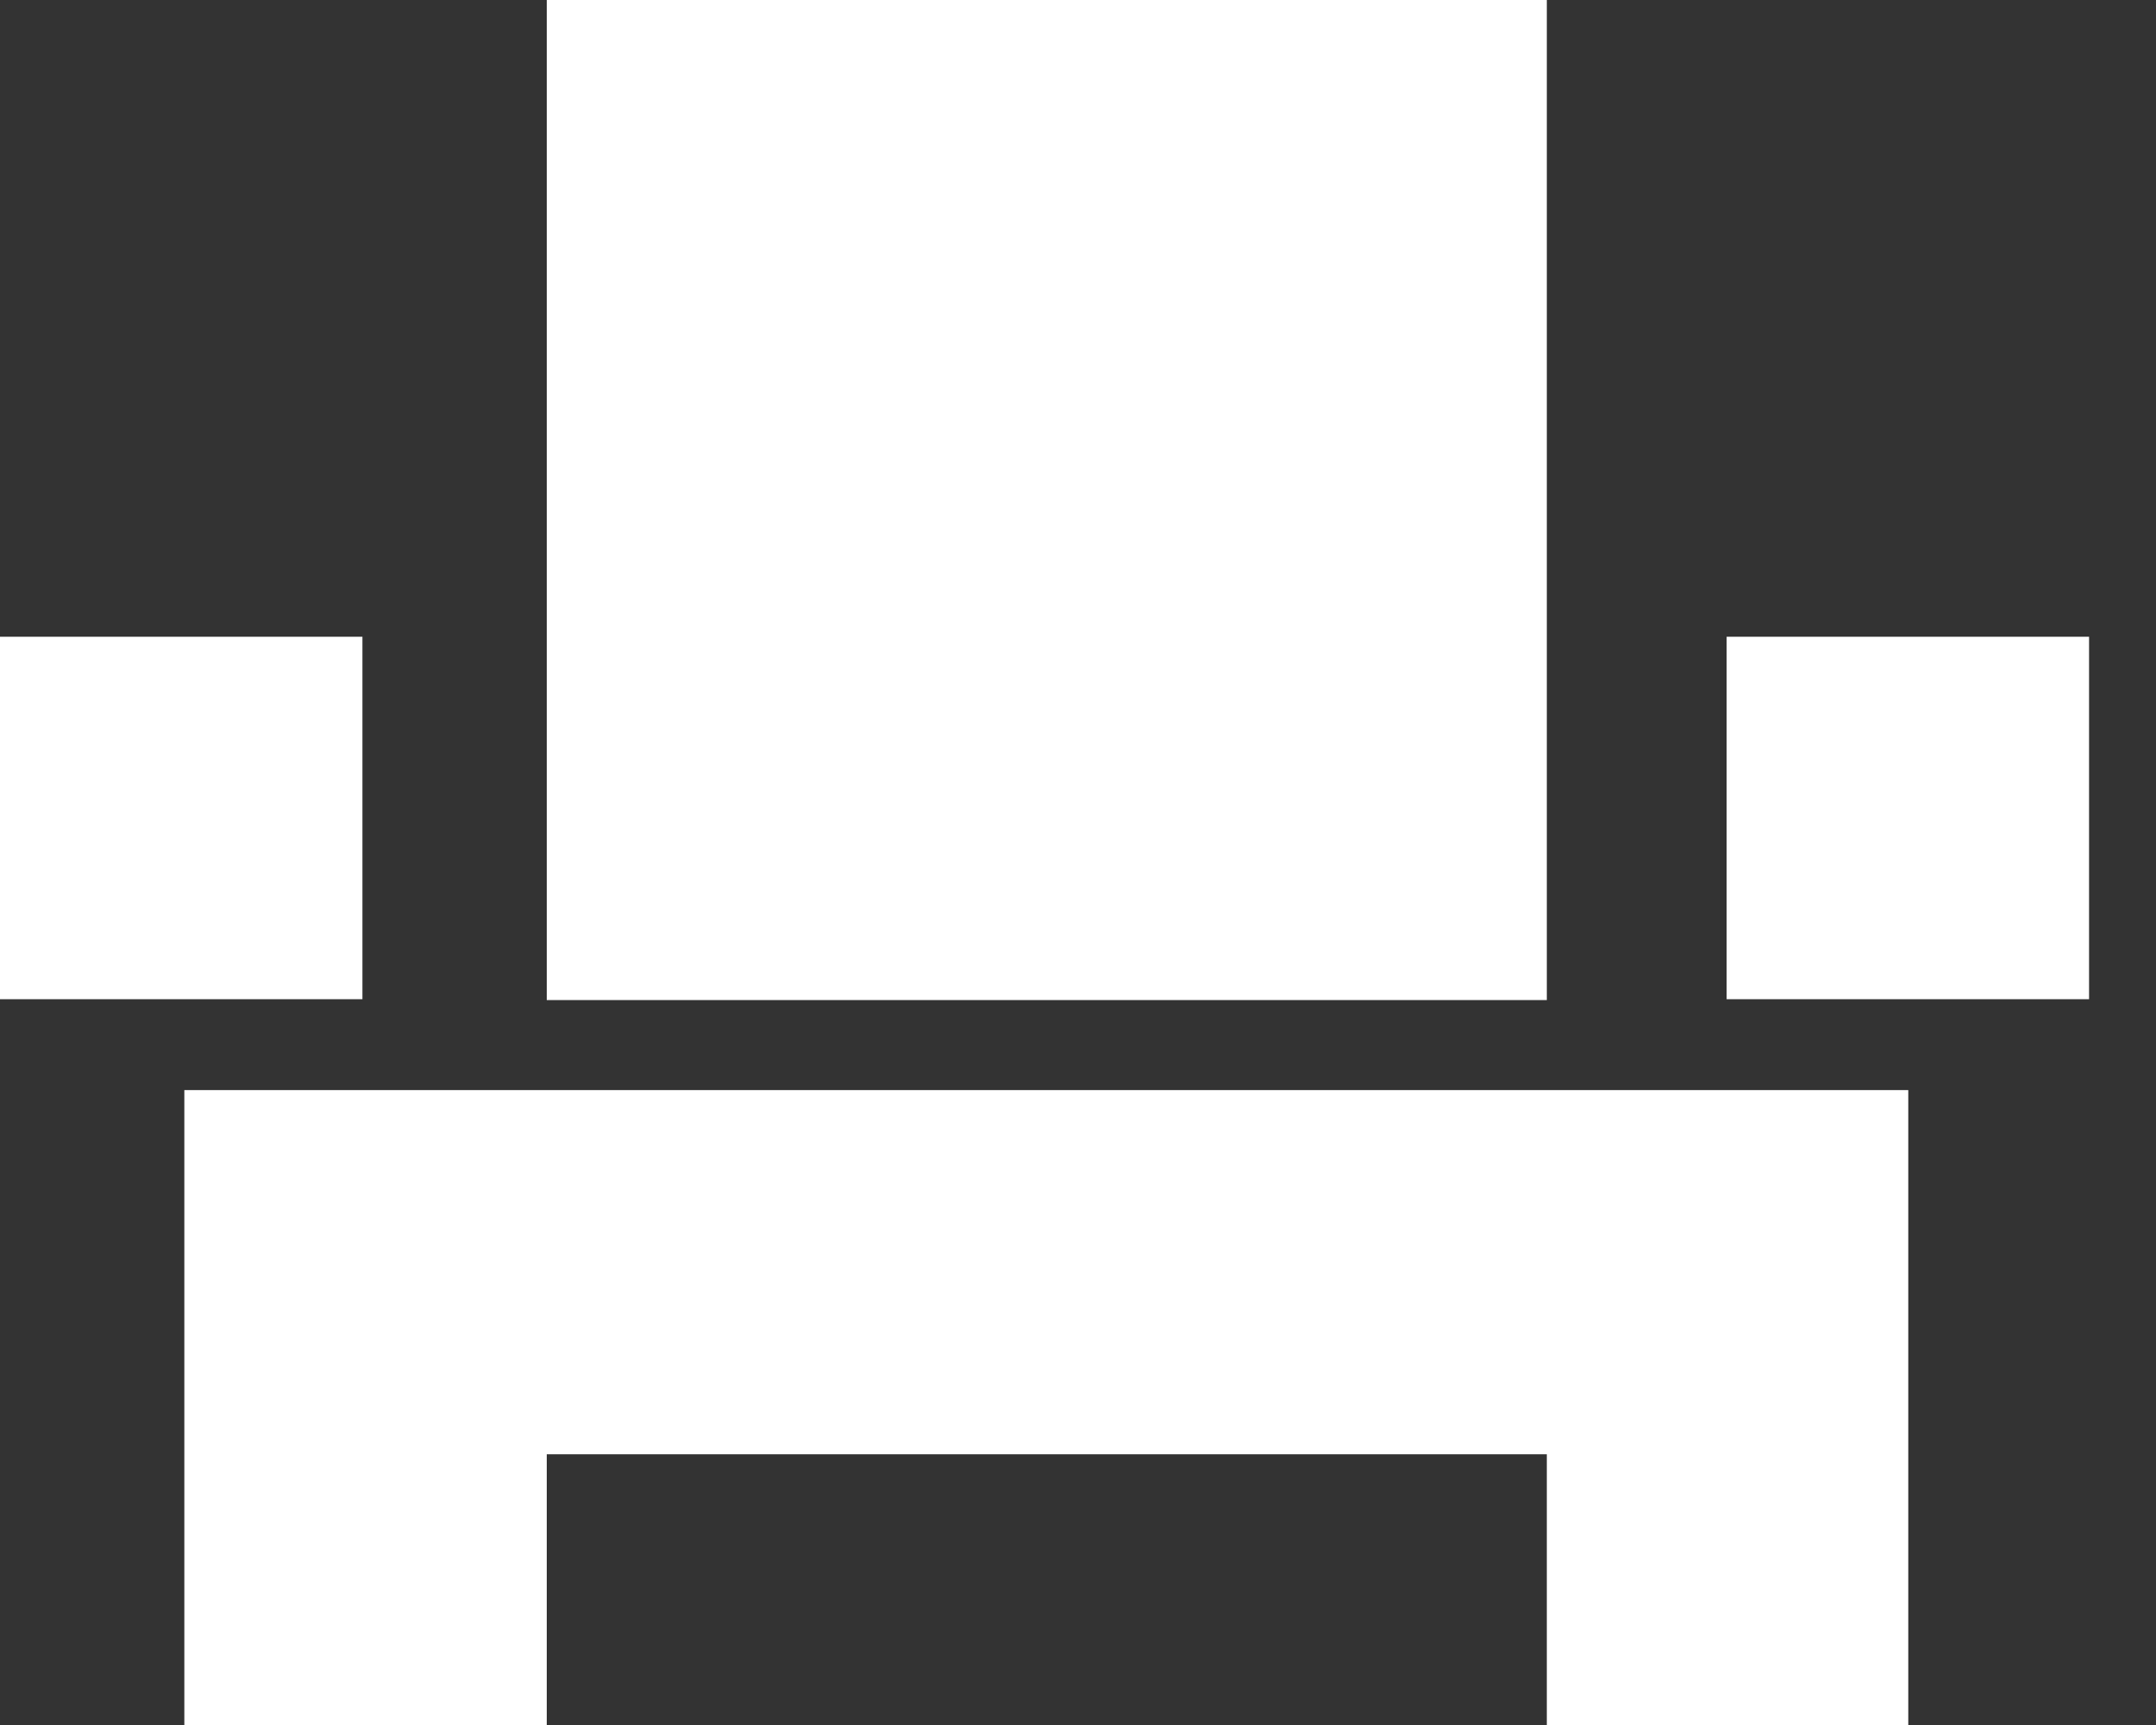 <svg xmlns="http://www.w3.org/2000/svg" width="20" height="16" viewBox="0 0 20 16" fill="none"><rect x="0" y="0" width="20" height="16" fill="#333333" stroke="none"/><g clip-path="url(#clip0_1_702)"><path d="M14.349 0H5.072V9.276H14.349V0Z" fill="white"></path><path d="M3.362 5.906H0V9.268H3.362V5.906Z" fill="white"></path><path d="M19.379 5.906H16.017V9.268H19.379V5.906Z" fill="white"></path><path d="M1.71 16H5.072V13.489H14.349V16H17.702V10.111H1.71V16Z" fill="white"></path></g><defs><clipPath id="clip0_1_702"><rect width="19.387" height="16" fill="white"></rect></clipPath></defs></svg>